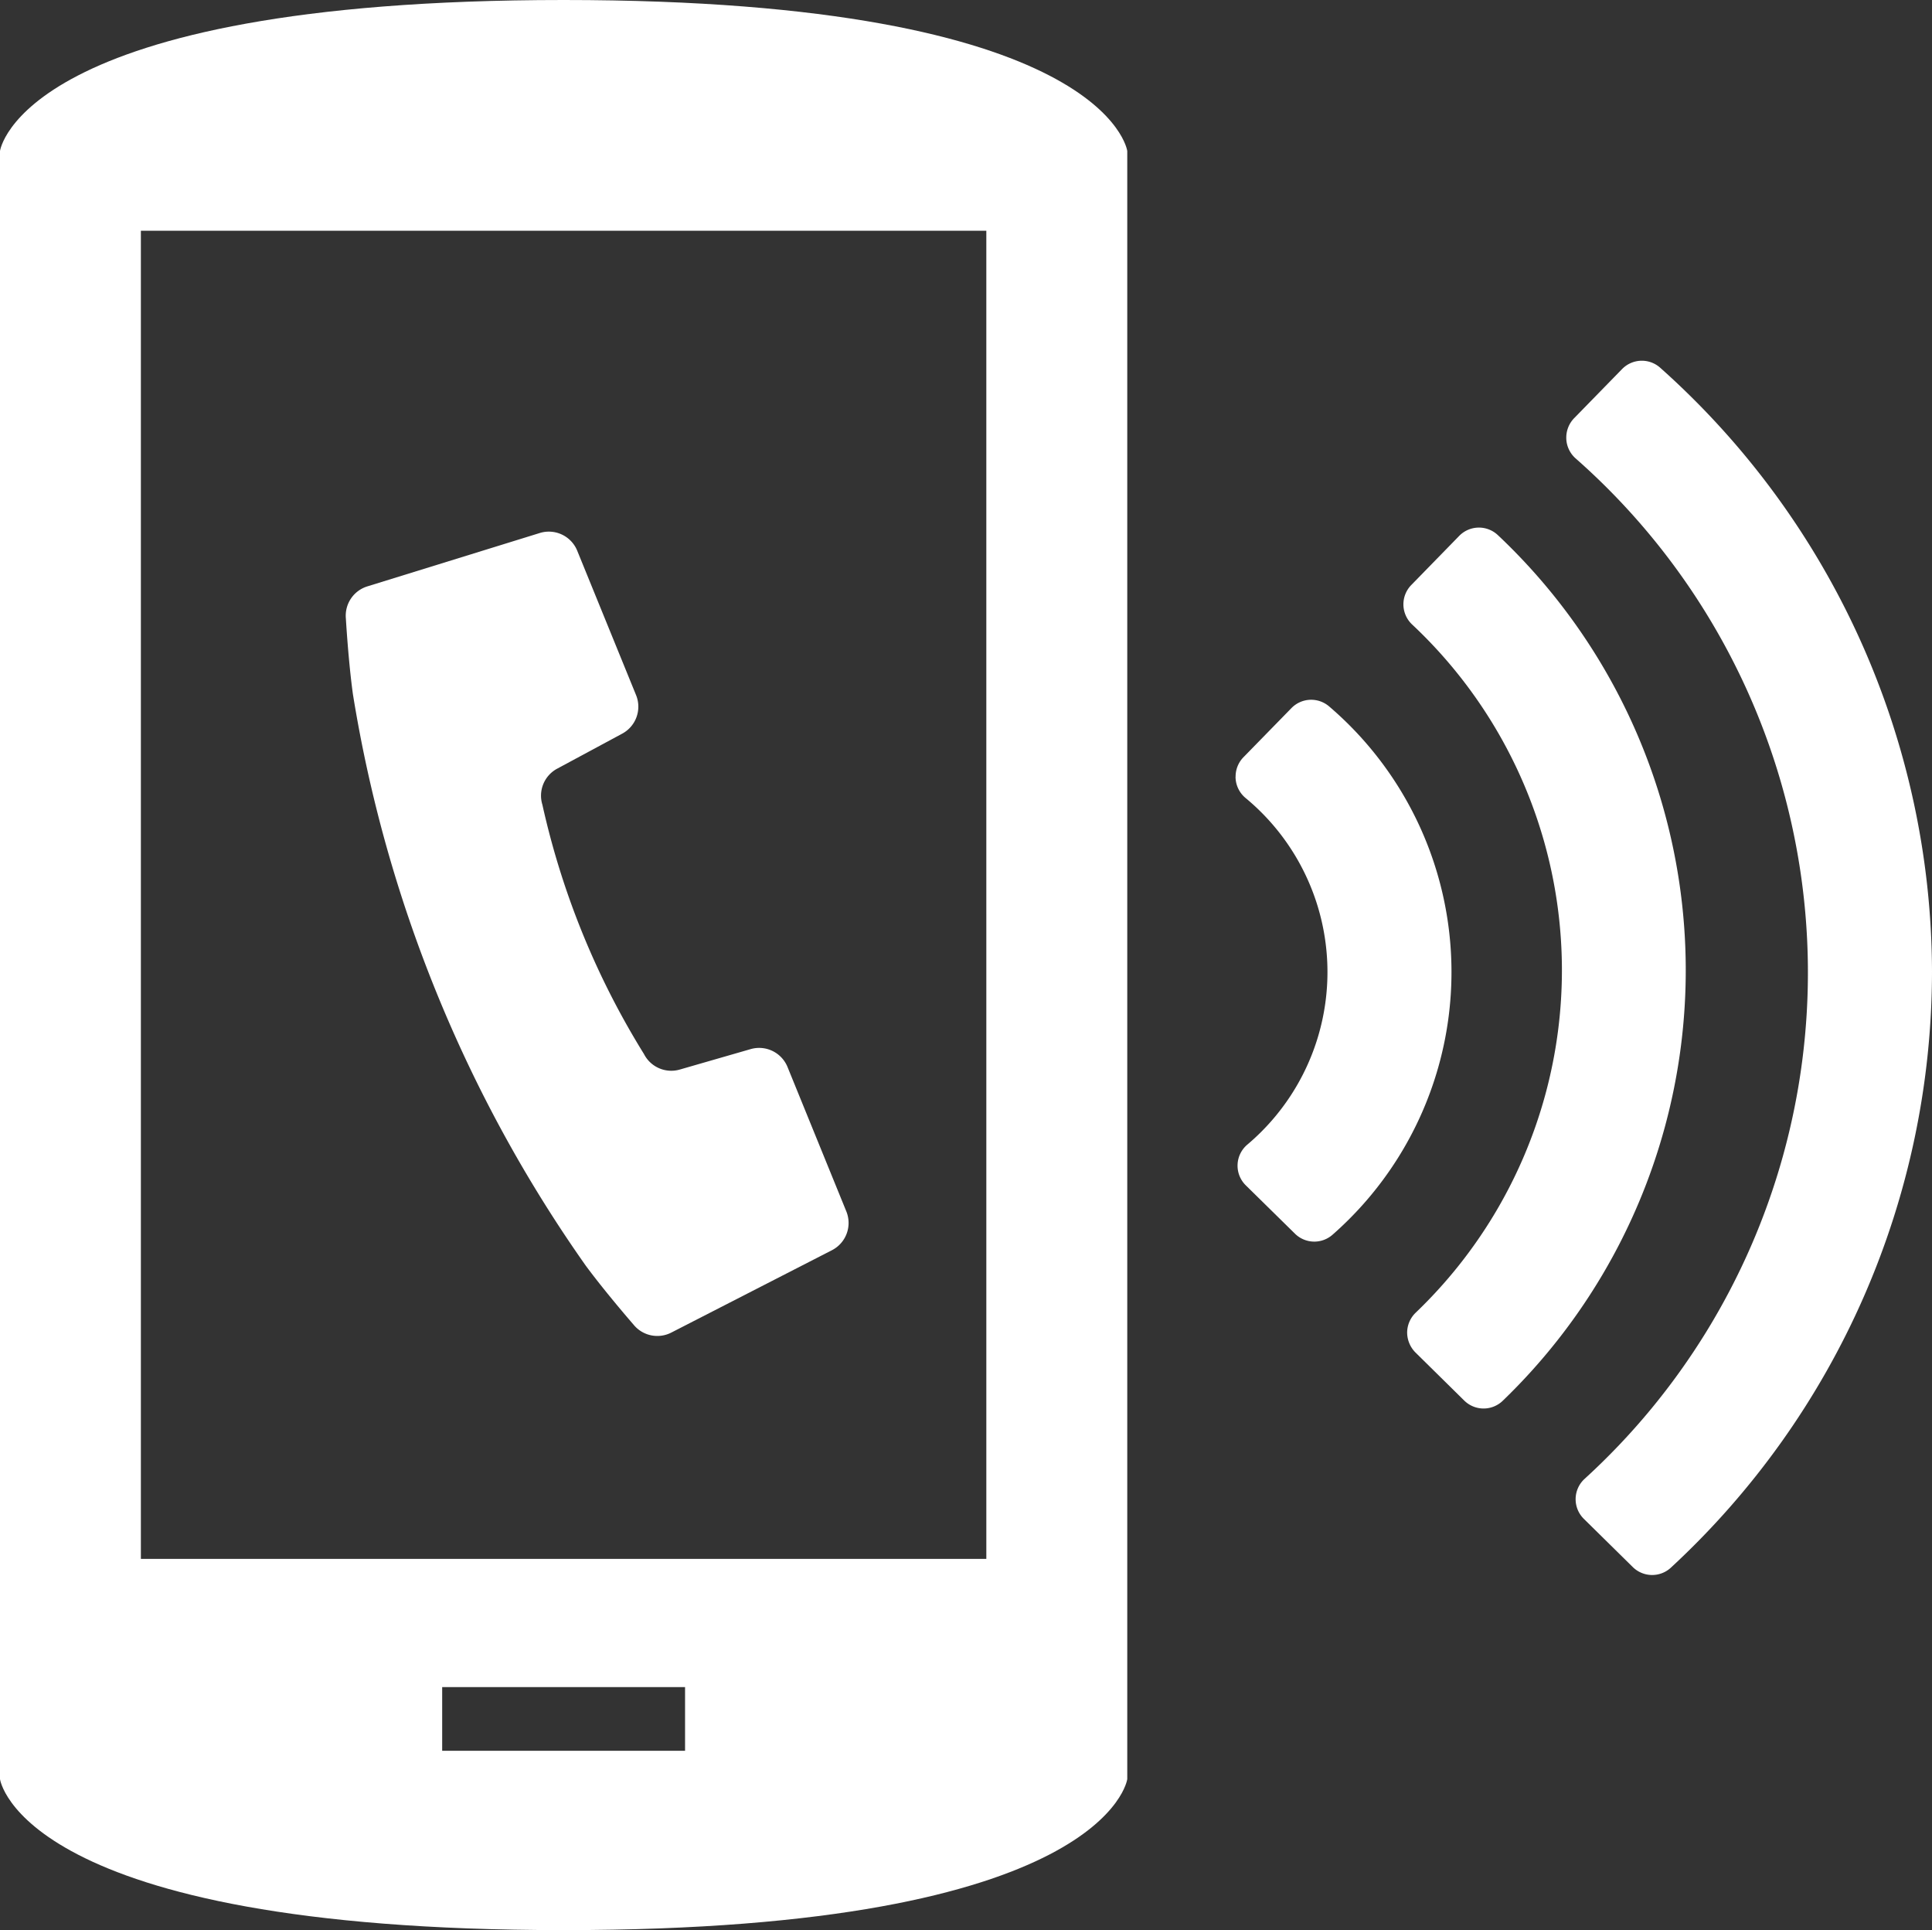 <svg xmlns="http://www.w3.org/2000/svg" width="63.071" height="63" viewBox="0 0 63.071 63">
  <rect x="0" y="0" width="63.071" height="63" fill="#333333" stroke="none"/>
  <g id="Group_72" data-name="Group 72" transform="translate(-642 -3608)">
    <path id="Path_186" data-name="Path 186" d="M119.822,427.926a44.633,44.633,0,0,0,4.862,8.89c.655.887,1.561,1.927,1.561,1.927a1,1,0,0,0,1.233.261l5.247-2.69a1,1,0,0,0,.468-1.265l-1.92-4.714a1,1,0,0,0-1.2-.585l-2.32.669a1,1,0,0,1-1.166-.507,26.222,26.222,0,0,1-3.316-8.136,1,1,0,0,1,.481-1.178l2.125-1.144a1,1,0,0,0,.452-1.257l-1.921-4.713a1,1,0,0,0-1.221-.579l-5.632,1.743a1,1,0,0,0-.7,1.047s.079,1.379.23,2.471A44.725,44.725,0,0,0,119.822,427.926Z" transform="translate(536.436 3212.492)" fill="#fff"/>
    <g id="Group_71" data-name="Group 71" transform="translate(642 3608)">
      <path id="Path_223" data-name="Path 223" d="M3388.557,82.855c-17.743,0-18.4,4.928-18.4,4.928v53.143s.657,4.928,18.4,4.928,18.4-4.928,18.4-4.928V87.783S3406.3,82.855,3388.557,82.855ZM3392.521,140h-7.929v-2.078h7.929Zm9.835-27.324h0v21.062h-27.6V90.386h27.6Z" transform="translate(-3370.157 -82.855)" fill="#fff"/>
      <g id="Group_70" data-name="Group 70" transform="translate(40.334 11.776)">
        <path id="Path_224" data-name="Path 224" d="M3446.492,128.642a.905.905,0,0,0,.324.648,7.372,7.372,0,0,1,.061,11.314.9.9,0,0,0-.049,1.333l1.6,1.573a.9.9,0,0,0,1.232.034,11.407,11.407,0,0,0-.11-17.238.9.9,0,0,0-1.237.054l-1.563,1.6a.9.9,0,0,0-.257.633C3446.49,128.612,3446.49,128.627,3446.492,128.642Z" transform="translate(-3446.49 -115.021)" fill="#fff"/>
        <path id="Path_225" data-name="Path 225" d="M3459.95,115.7a.9.9,0,0,0-1.268.026l-1.561,1.6a.9.9,0,0,0-.257.633v.017a.905.905,0,0,0,.285.639,15.47,15.47,0,0,1,.115,22.463.908.908,0,0,0-.278.646.93.93,0,0,0,.269.65l1.592,1.569a.9.9,0,0,0,1.263.006,19.511,19.511,0,0,0-.161-28.25Z" transform="translate(-3451.383 -110.007)" fill="#fff"/>
        <path id="Path_226" data-name="Path 226" d="M3478.865,125.057a26.488,26.488,0,0,0-8.871-19.686.9.9,0,0,0-1.249.044l-1.562,1.6a.906.906,0,0,0-.257.634c0,.01,0,.021,0,.031a.905.905,0,0,0,.3.644,22.368,22.368,0,0,1,.3,33.31.9.9,0,0,0-.024,1.31l1.593,1.569a.9.9,0,0,0,1.247.02A26.521,26.521,0,0,0,3478.865,125.057Z" transform="translate(-3456.128 -105.142)" fill="#fff"/>
      </g>
    </g>
  </g>
</svg>
